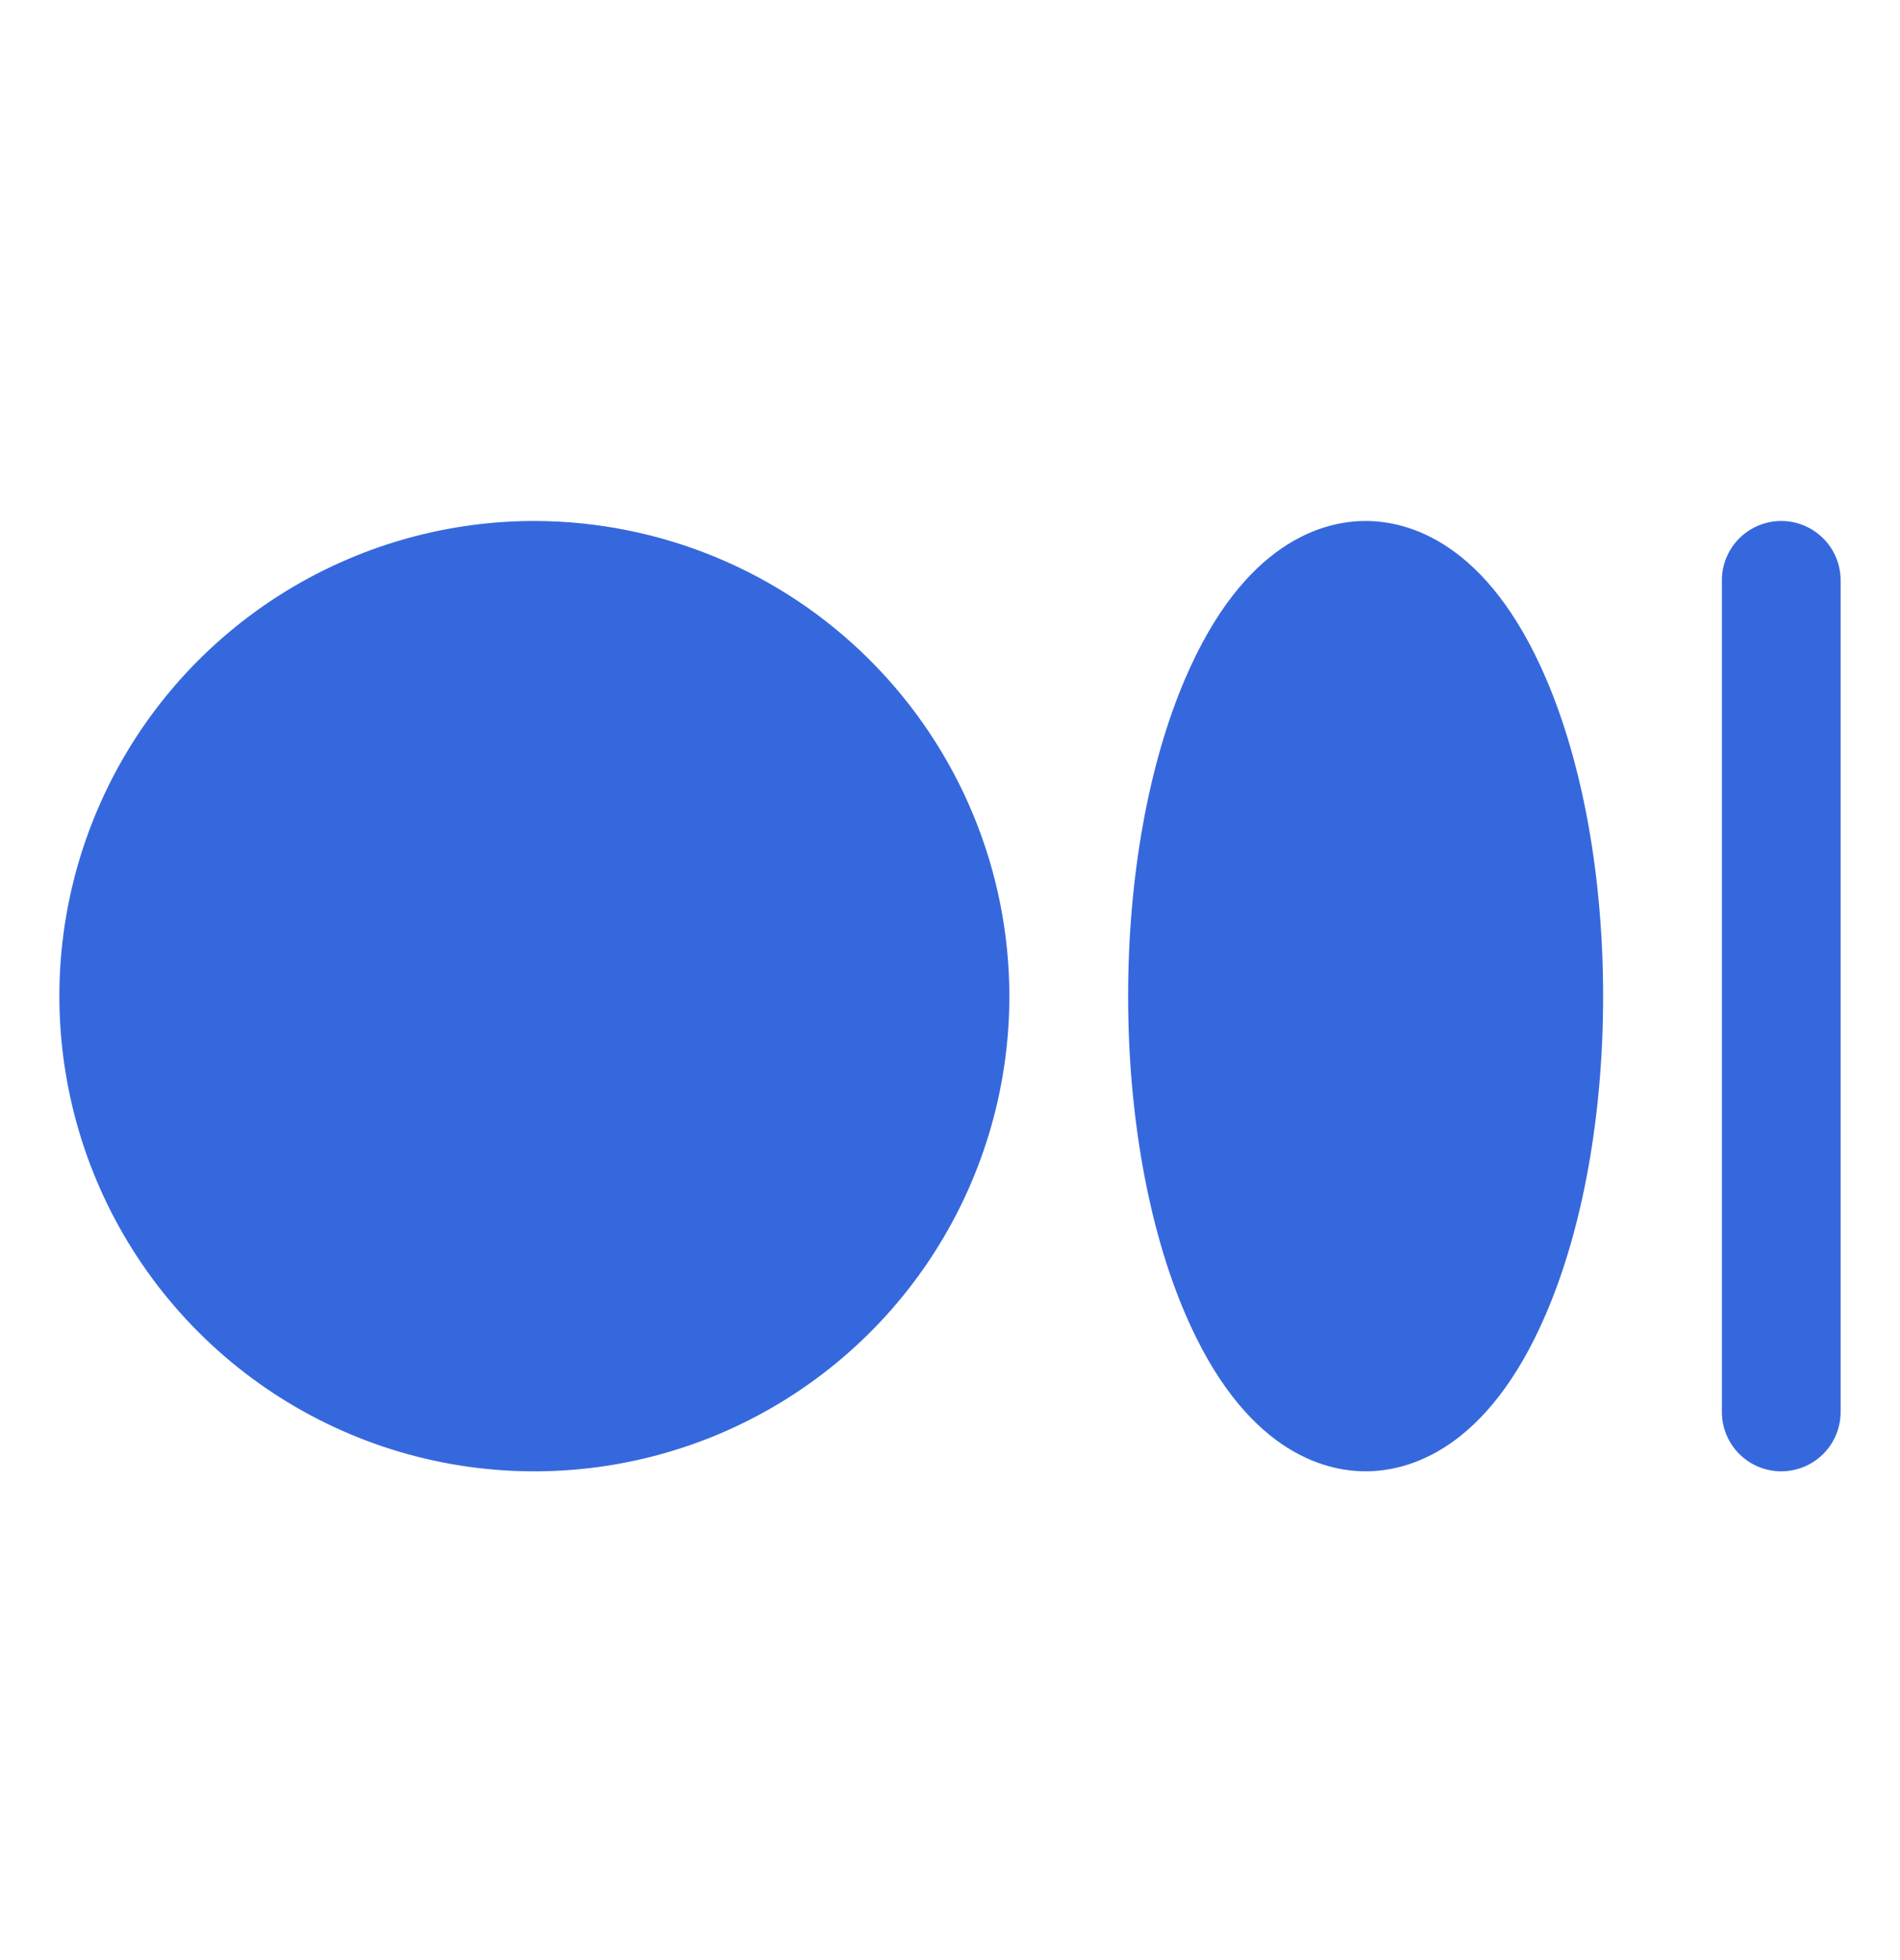 <svg width="32" height="33" viewBox="0 0 32 33" fill="none" xmlns="http://www.w3.org/2000/svg">
<g clip-path="url(#clip0_21_4292)">
<path d="M17 16.771C17 18.354 16.531 19.901 15.652 21.216C14.773 22.532 13.523 23.557 12.062 24.163C10.6 24.768 8.991 24.926 7.439 24.618C5.887 24.309 4.462 23.547 3.343 22.428C2.224 21.309 1.462 19.884 1.154 18.332C0.845 16.78 1.003 15.172 1.609 13.71C2.214 12.248 3.24 10.999 4.555 10.12C5.871 9.241 7.418 8.771 9 8.771C11.121 8.774 13.155 9.617 14.654 11.117C16.154 12.617 16.998 14.65 17 16.771ZM23 8.771C22.29 8.771 20.95 9.116 19.96 11.428C19.341 12.871 19 14.771 19 16.771C19 18.771 19.341 20.672 19.96 22.115C20.95 24.427 22.29 24.771 23 24.771C23.71 24.771 25.05 24.427 26.04 22.115C26.659 20.672 27 18.771 27 16.771C27 14.771 26.659 12.871 26.04 11.428C25.05 9.116 23.71 8.771 23 8.771ZM30 8.771C29.735 8.771 29.48 8.877 29.293 9.064C29.105 9.252 29 9.506 29 9.771V23.771C29 24.037 29.105 24.291 29.293 24.479C29.48 24.666 29.735 24.771 30 24.771C30.265 24.771 30.52 24.666 30.707 24.479C30.895 24.291 31 24.037 31 23.771V9.771C31 9.506 30.895 9.252 30.707 9.064C30.52 8.877 30.265 8.771 30 8.771Z" fill="#3668DD"/>
</g>
<defs>
<clipPath id="clip0_21_4292">
<rect width="32" height="32" fill="white" transform="translate(0 0.771)"/>
</clipPath>
</defs>
</svg>
